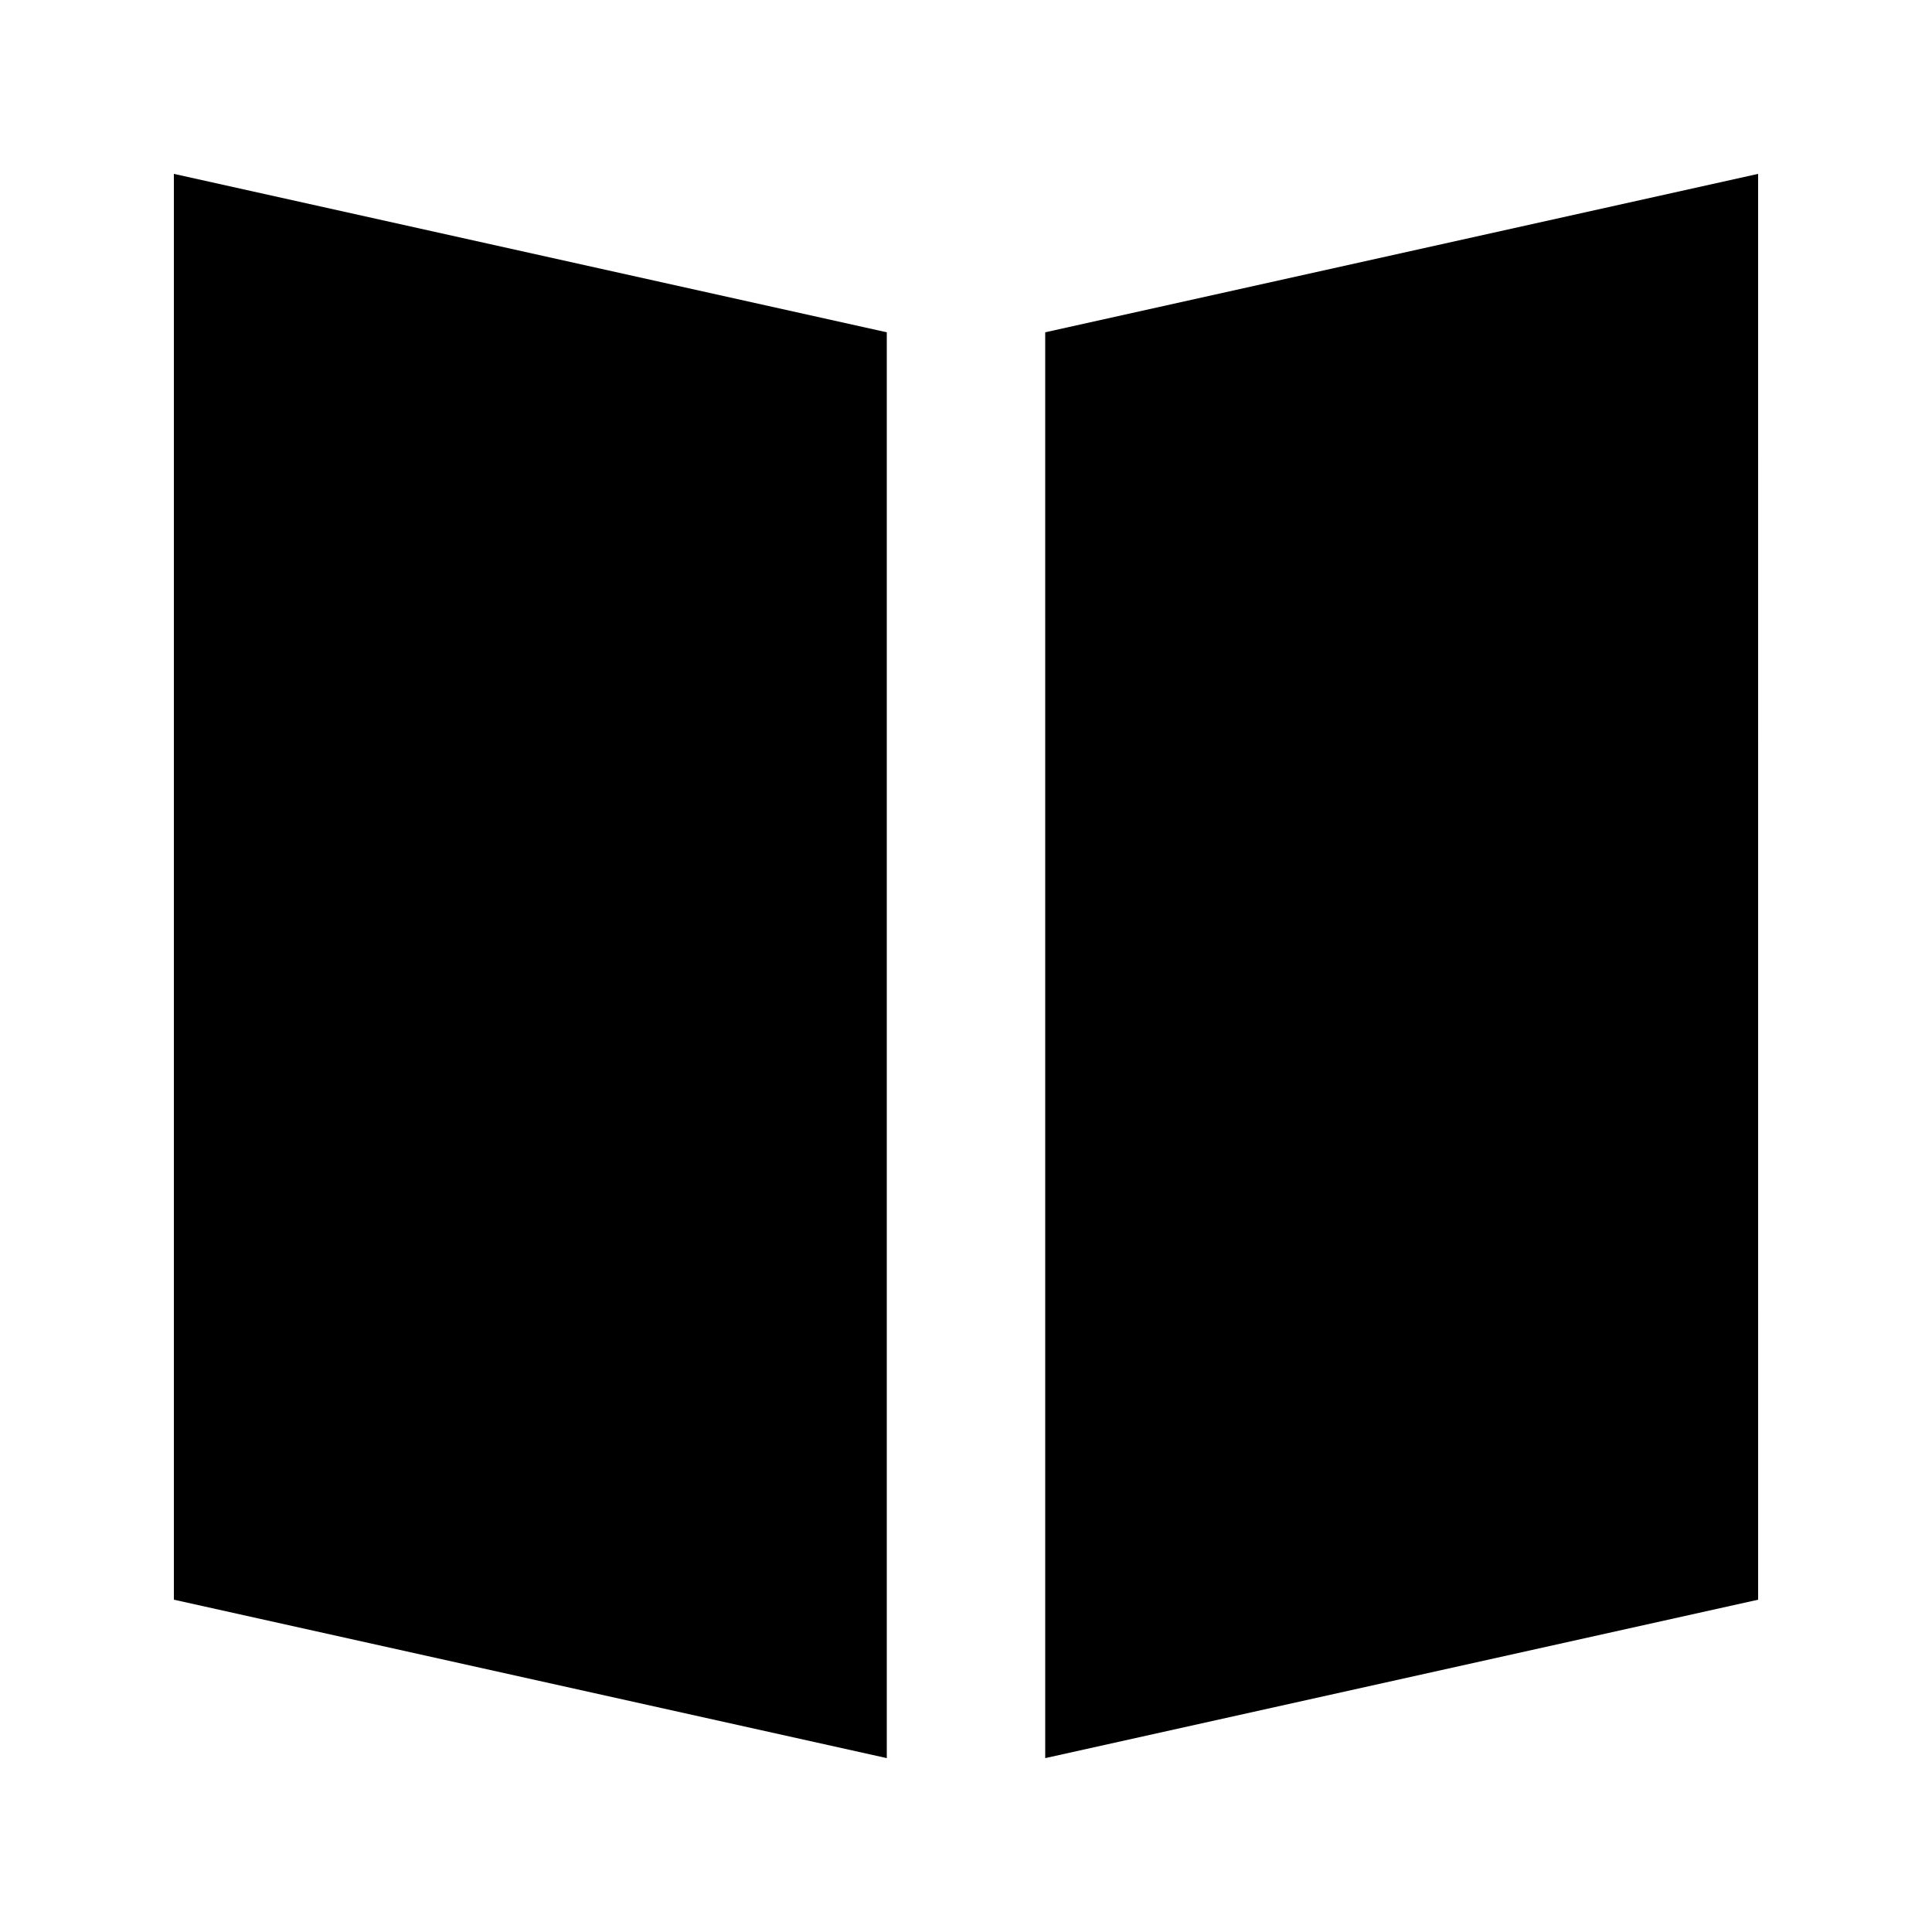 <?xml version="1.0" encoding="UTF-8"?>
<!-- Uploaded to: ICON Repo, www.iconrepo.com, Generator: ICON Repo Mixer Tools -->
<svg fill="#000000" width="800px" height="800px" version="1.1" viewBox="144 144 512 512" xmlns="http://www.w3.org/2000/svg">
 <path d="m379.01 609.92-188.93-41.984v-377.86l188.93 41.984zm41.984 0 188.93-41.984-0.004-377.86-188.93 41.984z"/>
</svg>